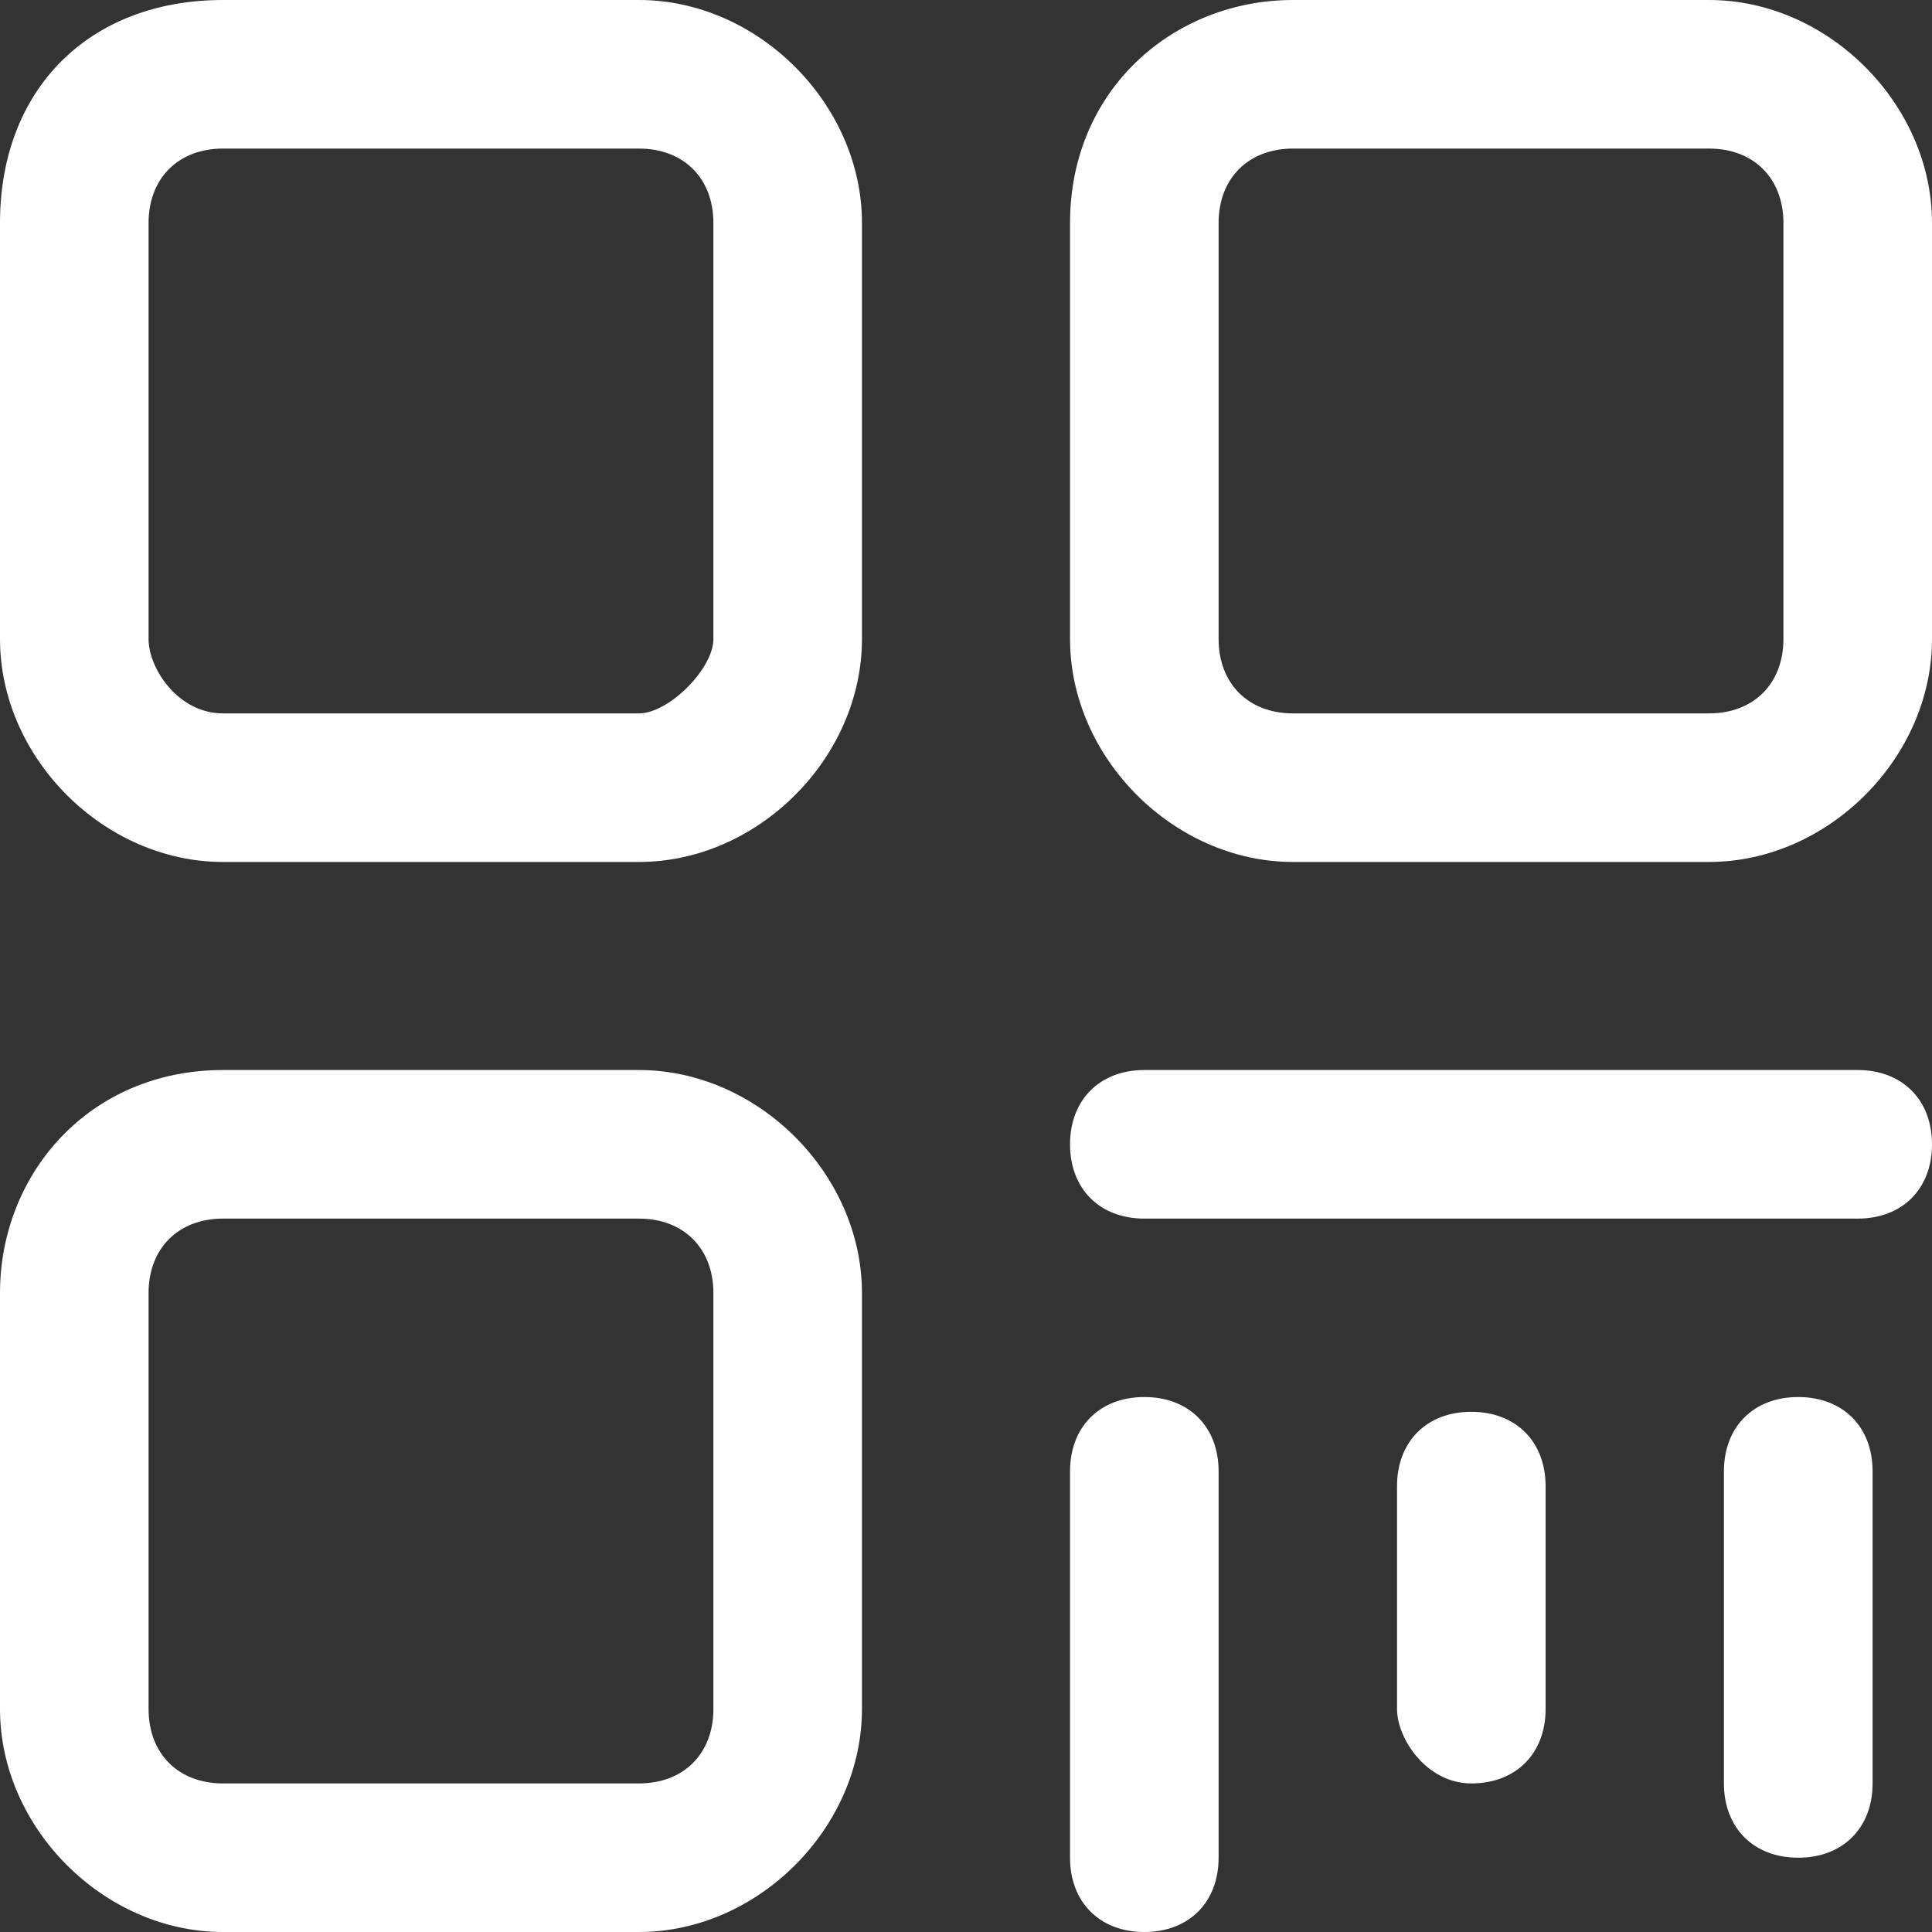 <?xml version="1.0" encoding="UTF-8"?>
<svg width="20px" height="20px" viewBox="0 0 20 20" version="1.1" xmlns="http://www.w3.org/2000/svg" xmlns:xlink="http://www.w3.org/1999/xlink">
    <rect x="0" y="0" width="20" height="20" fill="#333333" stroke="none"/>
    <!-- Generator: Sketch 49.3 (51167) - http://www.bohemiancoding.com/sketch -->
    <title>二维码</title>
    <desc>Created with Sketch.</desc>
    <defs></defs>
    <g id="180224视觉优化" stroke="none" stroke-width="1" fill="none" fill-rule="evenodd">
        <g id="avg平台首页" transform="translate(-1604, -2148)" fill="#FFFFFF" fill-rule="nonzero">
            <g id="返回顶部" transform="translate(1590, 2134)">
                <g id="二维码" transform="translate(14, 14)">
                    <path d="M2.308,0 L6.615,0 C7.846,0 8.923,1.077 8.923,2.308 L8.923,6.615 C8.923,7.846 7.846,8.923 6.615,8.923 L2.308,8.923 C1.077,8.923 0,7.846 0,6.615 L0,2.308 C0,0.923 0.923,0 2.308,0 Z M2.308,1.538 C1.846,1.538 1.538,1.846 1.538,2.308 L1.538,6.615 C1.538,6.923 1.846,7.385 2.308,7.385 L6.615,7.385 C6.923,7.385 7.385,6.923 7.385,6.615 L7.385,2.308 C7.385,1.846 7.077,1.538 6.615,1.538 L2.308,1.538 Z M2.308,11.077 L6.615,11.077 C7.846,11.077 8.923,12.154 8.923,13.385 L8.923,17.692 C8.923,18.923 7.846,20 6.615,20 L2.308,20 C1.077,20 0,18.923 0,17.692 L0,13.385 C0,12.154 0.923,11.077 2.308,11.077 Z M2.308,12.615 C1.846,12.615 1.538,12.923 1.538,13.385 L1.538,17.692 C1.538,18.154 1.846,18.462 2.308,18.462 L6.615,18.462 C7.077,18.462 7.385,18.154 7.385,17.692 L7.385,13.385 C7.385,12.923 7.077,12.615 6.615,12.615 L2.308,12.615 Z M11.846,11.077 L19.231,11.077 C19.692,11.077 20,11.385 20,11.846 C20,12.308 19.692,12.615 19.231,12.615 L11.846,12.615 C11.385,12.615 11.077,12.308 11.077,11.846 C11.077,11.385 11.385,11.077 11.846,11.077 Z M11.077,19.231 L11.077,15.231 C11.077,14.769 11.385,14.462 11.846,14.462 C12.308,14.462 12.615,14.769 12.615,15.231 L12.615,19.231 C12.615,19.692 12.308,20 11.846,20 C11.385,20 11.077,19.692 11.077,19.231 Z M14.462,17.692 L14.462,15.385 C14.462,14.923 14.769,14.615 15.231,14.615 C15.692,14.615 16,14.923 16,15.385 L16,17.692 C16,18.154 15.692,18.462 15.231,18.462 C14.769,18.462 14.462,18 14.462,17.692 Z M17.846,18.462 L17.846,15.231 C17.846,14.769 18.154,14.462 18.615,14.462 C19.077,14.462 19.385,14.769 19.385,15.231 L19.385,18.462 C19.385,18.923 19.077,19.231 18.615,19.231 C18.154,19.231 17.846,18.923 17.846,18.462 Z M13.385,1.538 C12.923,1.538 12.615,1.846 12.615,2.308 L12.615,6.615 C12.615,7.077 12.923,7.385 13.385,7.385 L17.692,7.385 C18.154,7.385 18.462,7.077 18.462,6.615 L18.462,2.308 C18.462,1.846 18.154,1.538 17.692,1.538 L13.385,1.538 Z M13.385,0 L17.692,0 C18.923,0 20,1.077 20,2.308 L20,6.615 C20,7.846 18.923,8.923 17.692,8.923 L13.385,8.923 C12.154,8.923 11.077,7.846 11.077,6.615 L11.077,2.308 C11.077,0.923 12.154,0 13.385,0 Z" id="Shape"></path>
                </g>
            </g>
        </g>
    </g>
</svg>